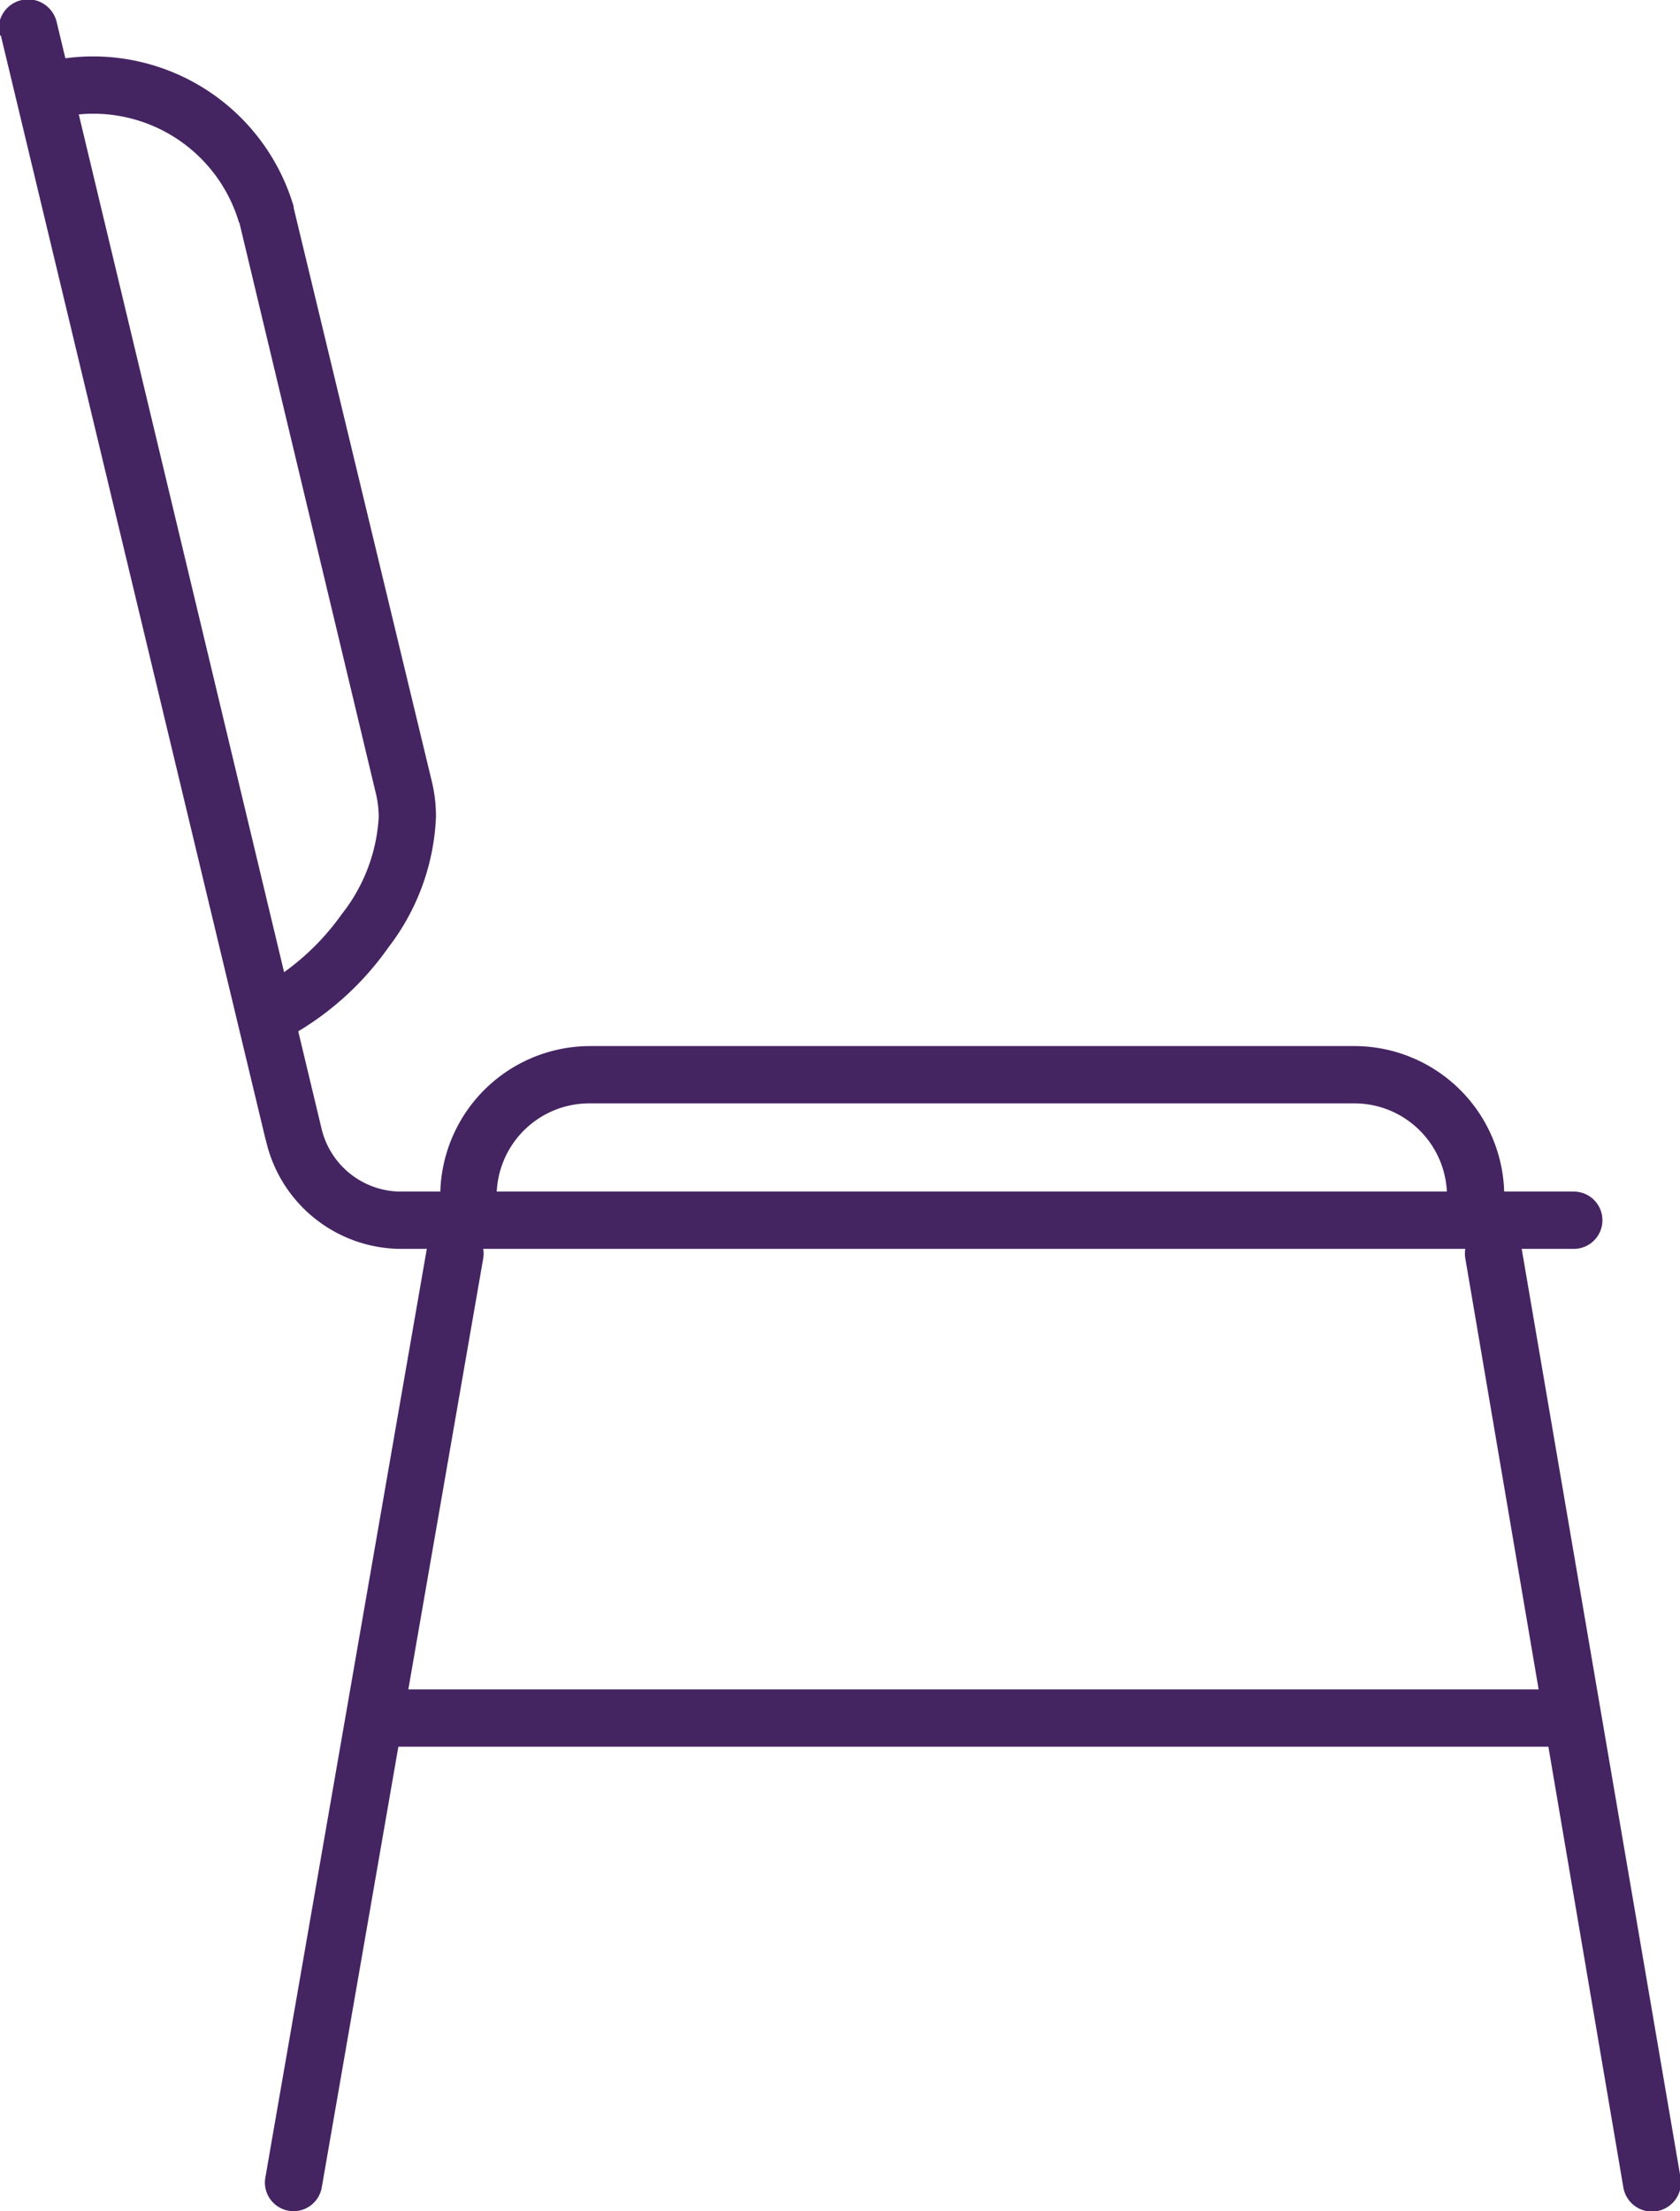 <svg id="Layer_1" data-name="Layer 1" xmlns="http://www.w3.org/2000/svg" viewBox="0 0 58.69 77.19"><title>seat</title><path d="M10.68,2.64l9.25,38.55,1-.23-1,.21A4.86,4.86,0,0,0,24.63,45h41a1,1,0,0,0,0-2H24.63a2.86,2.86,0,0,1-2.75-2.21v0L12.63,2.17a1,1,0,1,0-2,.47Z" transform="translate(-10.65 -1.4)" style="fill:#452462"/><path d="M12.62,5.54a4.89,4.89,0,0,1,1.3-.17A5.31,5.31,0,0,1,19,9.17l1-.28-1,.23,4.8,20.06h0a3.67,3.67,0,0,1,.08.75,6,6,0,0,1-1.28,3.37,8.64,8.64,0,0,1-2.79,2.53,1,1,0,1,0,.92,1.77,10.39,10.39,0,0,0,3.5-3.14,8,8,0,0,0,1.65-4.53,5.16,5.16,0,0,0-.14-1.23h0L20.91,8.66V8.61a7.31,7.31,0,0,0-7-5.24,7,7,0,0,0-1.8.23,1,1,0,0,0,.5,1.94Z" transform="translate(-10.65 -1.4)" style="fill:#452462"/><path d="M28,43.12a3.24,3.24,0,0,1,3.2-3.2H58a3.24,3.24,0,0,1,3.2,3.2,1,1,0,1,0,2,0,5.24,5.24,0,0,0-5.2-5.2H31.23a5.24,5.24,0,0,0-5.2,5.2,1,1,0,1,0,2,0Z" transform="translate(-10.65 -1.4)" style="fill:#452462"/><path d="M25.56,45,19.92,77.42a1,1,0,0,0,.81,1.16,1,1,0,0,0,1.16-.81l5.64-32.43a1,1,0,0,0-.81-1.16,1,1,0,0,0-1.16.81" transform="translate(-10.65 -1.4)" style="fill:#452462"/><path d="M61.84,45.33l5.52,32.43a1,1,0,0,0,2-.33L63.81,45a1,1,0,0,0-1.16-.82,1,1,0,0,0-.81,1.15" transform="translate(-10.65 -1.4)" style="fill:#452462"/><path d="M23.78,62.38h41.8a1,1,0,0,0,0-2H23.78a1,1,0,1,0,0,2" transform="translate(-10.65 -1.4)" style="fill:#452462"/></svg>
